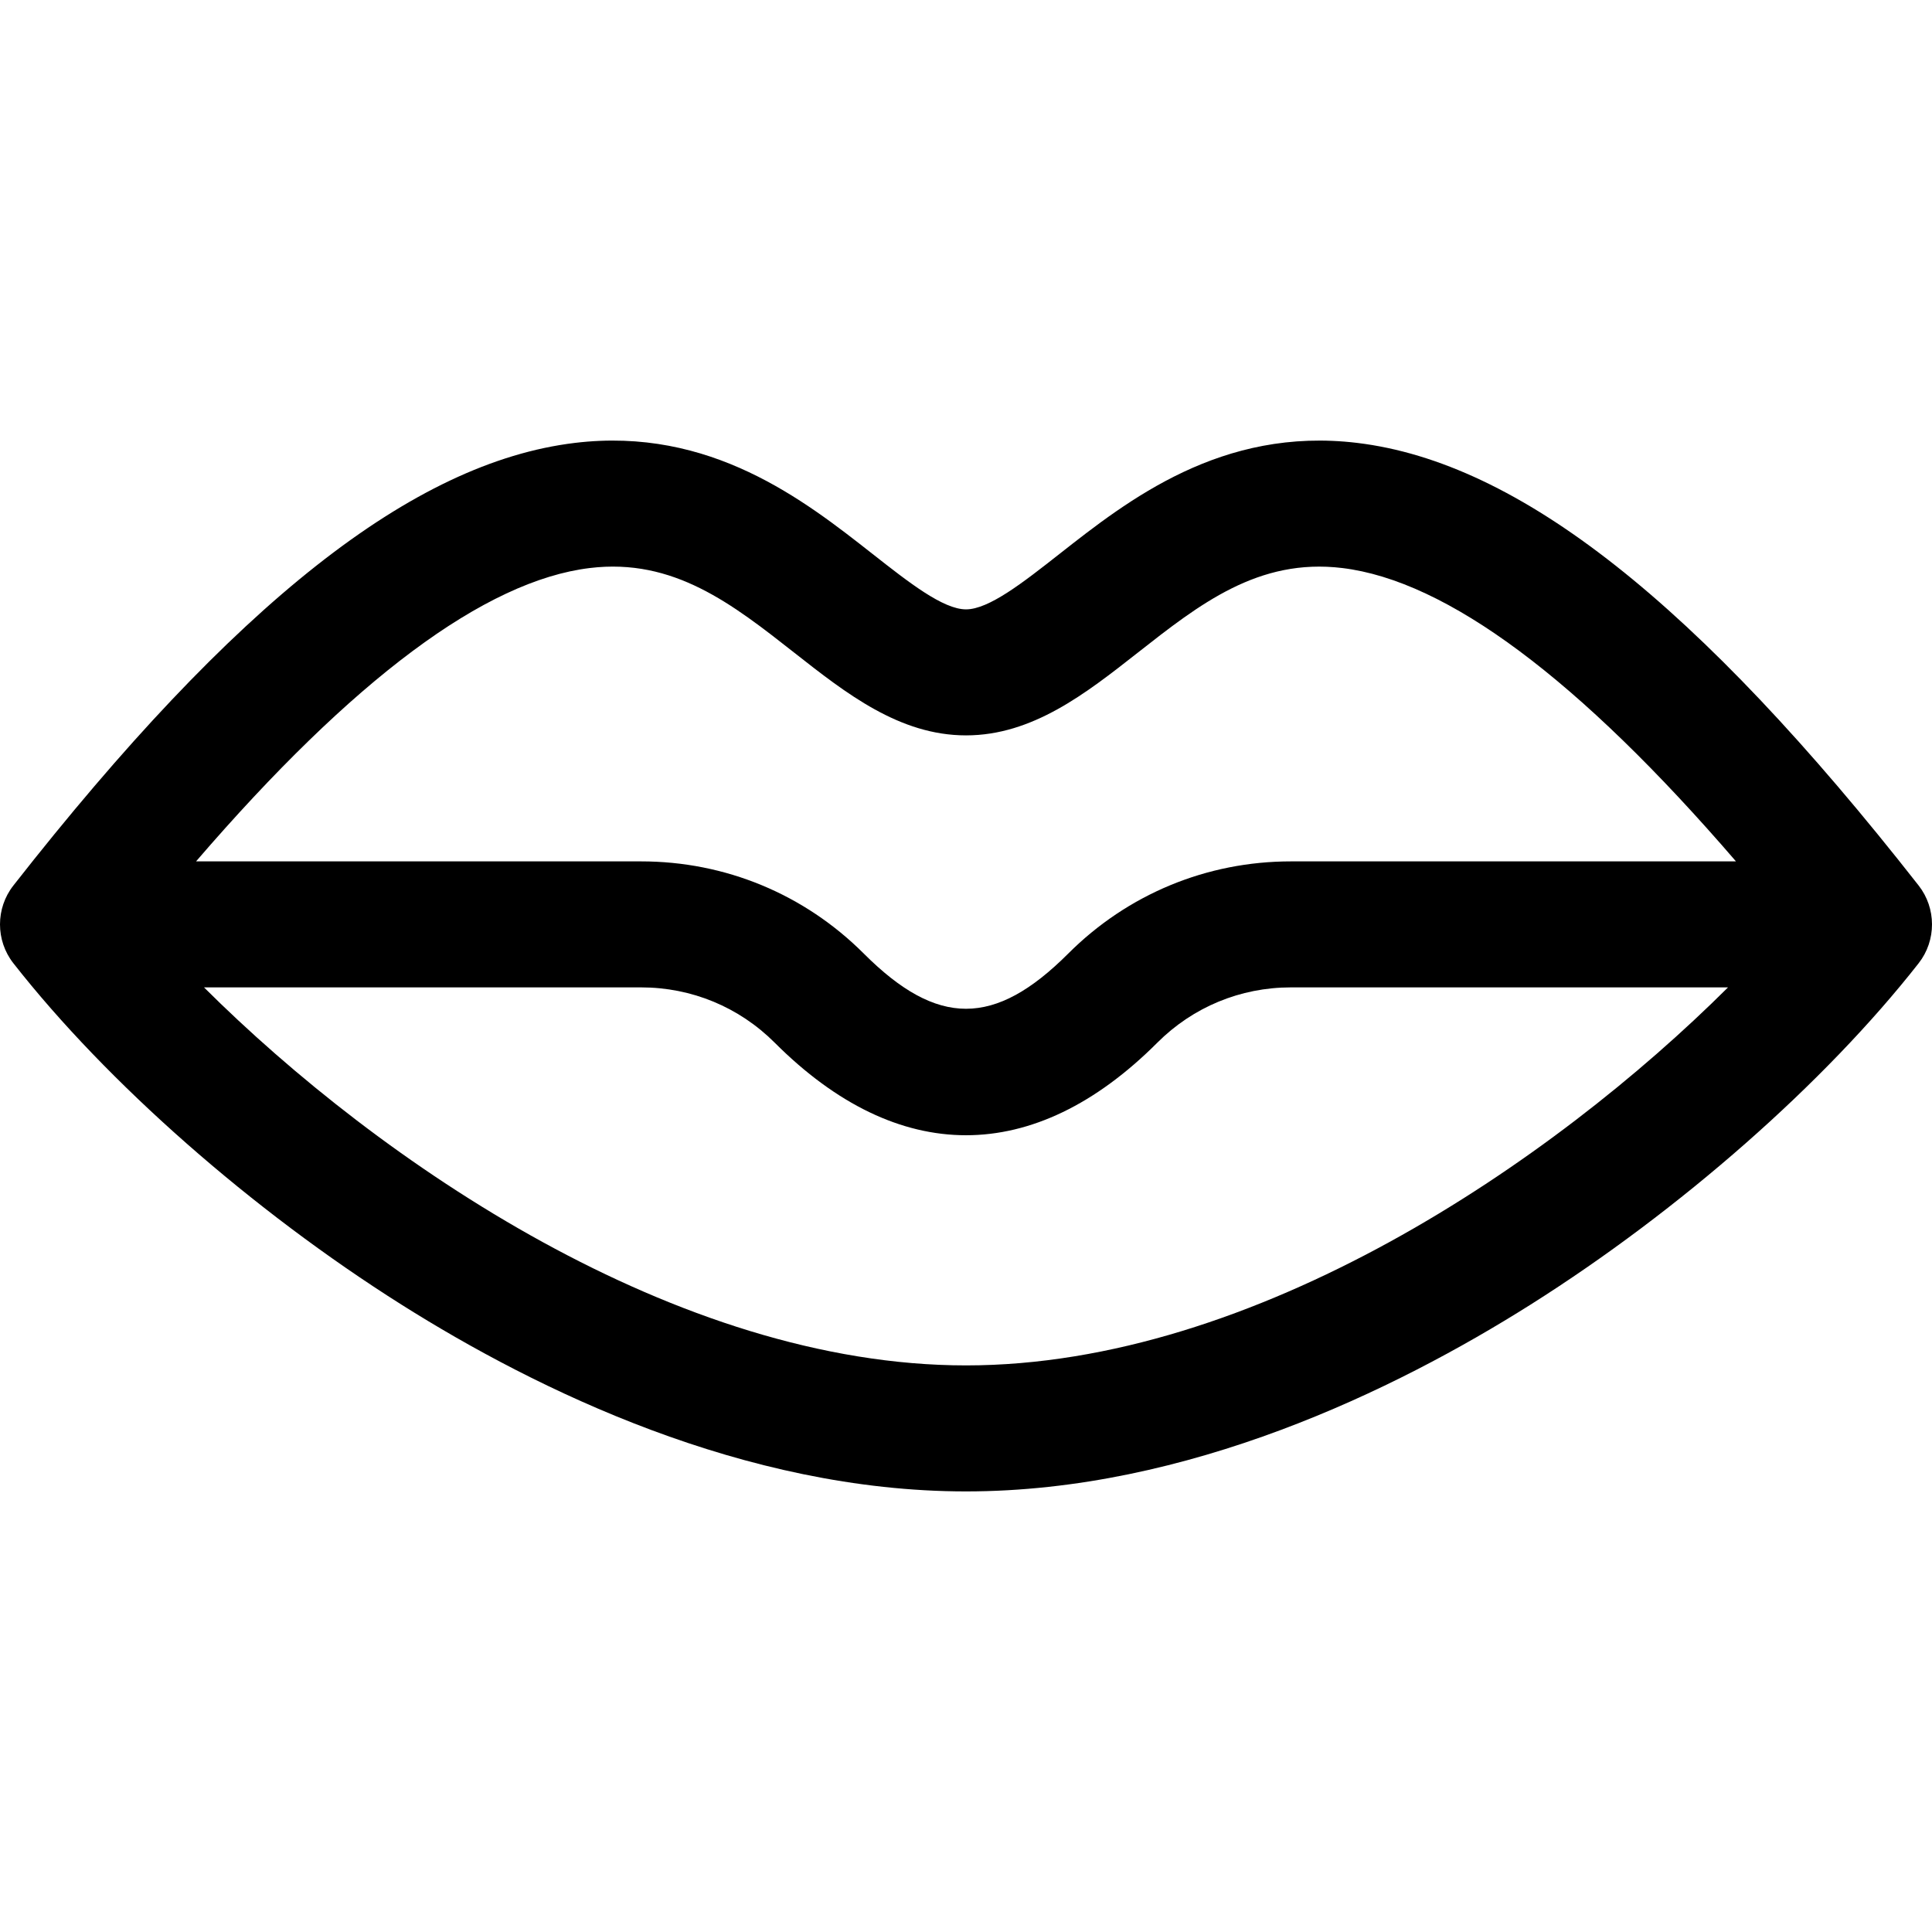 <?xml version="1.0" encoding="iso-8859-1"?>
<!-- Uploaded to: SVG Repo, www.svgrepo.com, Generator: SVG Repo Mixer Tools -->
<svg fill="#000000" height="800px" width="800px" version="1.1" id="Layer_1" xmlns="http://www.w3.org/2000/svg" xmlns:xlink="http://www.w3.org/1999/xlink" 
	 viewBox="0 0 511.998 511.998" xml:space="preserve">
<g>
	<g>
		<path d="M508.459,234.673c-58.646-74.851-105.918-112.122-148.771-117.296c-35.93-4.334-60.763,15.159-78.886,29.397
			c-9.63,7.567-18.728,14.714-24.801,14.714c-6.072,0-15.169-7.147-24.801-14.714c-18.122-14.236-42.951-33.738-78.885-29.397
			C109.463,122.55,62.19,159.822,3.544,234.673c-4.722,6.025-4.729,14.558,0,20.594c24.84,31.703,63.307,65.537,102.899,90.504
			c35.787,22.566,90.785,49.467,149.559,49.467c58.776,0,113.773-26.901,149.559-49.467c39.593-24.967,78.06-58.799,102.899-90.503
			C513.205,249.211,513.151,240.661,508.459,234.673z M256.002,361.845c-76.543,0-155.348-53.781-201.94-100.179h115.839
			c13.38,0,25.958,5.21,35.419,14.671c16.341,16.342,33.511,24.511,50.681,24.511c17.172,0,34.342-8.17,50.683-24.511
			c9.46-9.46,22.039-14.671,35.419-14.671h115.839C411.352,308.064,332.546,361.845,256.002,361.845z M342.104,228.274
			c-22.3,0-43.264,8.683-59.031,24.451c-19.482,19.48-34.661,19.478-54.141,0c-15.767-15.768-36.731-24.451-59.031-24.451H51.956
			c41.566-48.268,76.601-74.394,104.362-77.744c22.204-2.695,37.771,9.553,54.254,22.503c13.672,10.74,27.81,21.848,45.43,21.848
			c17.621,0,31.759-11.108,45.43-21.848c16.487-12.952,32.063-25.186,54.256-22.503c27.759,3.35,62.794,29.476,104.36,77.744
			H342.104z"/>
	</g>
</g>
</svg>